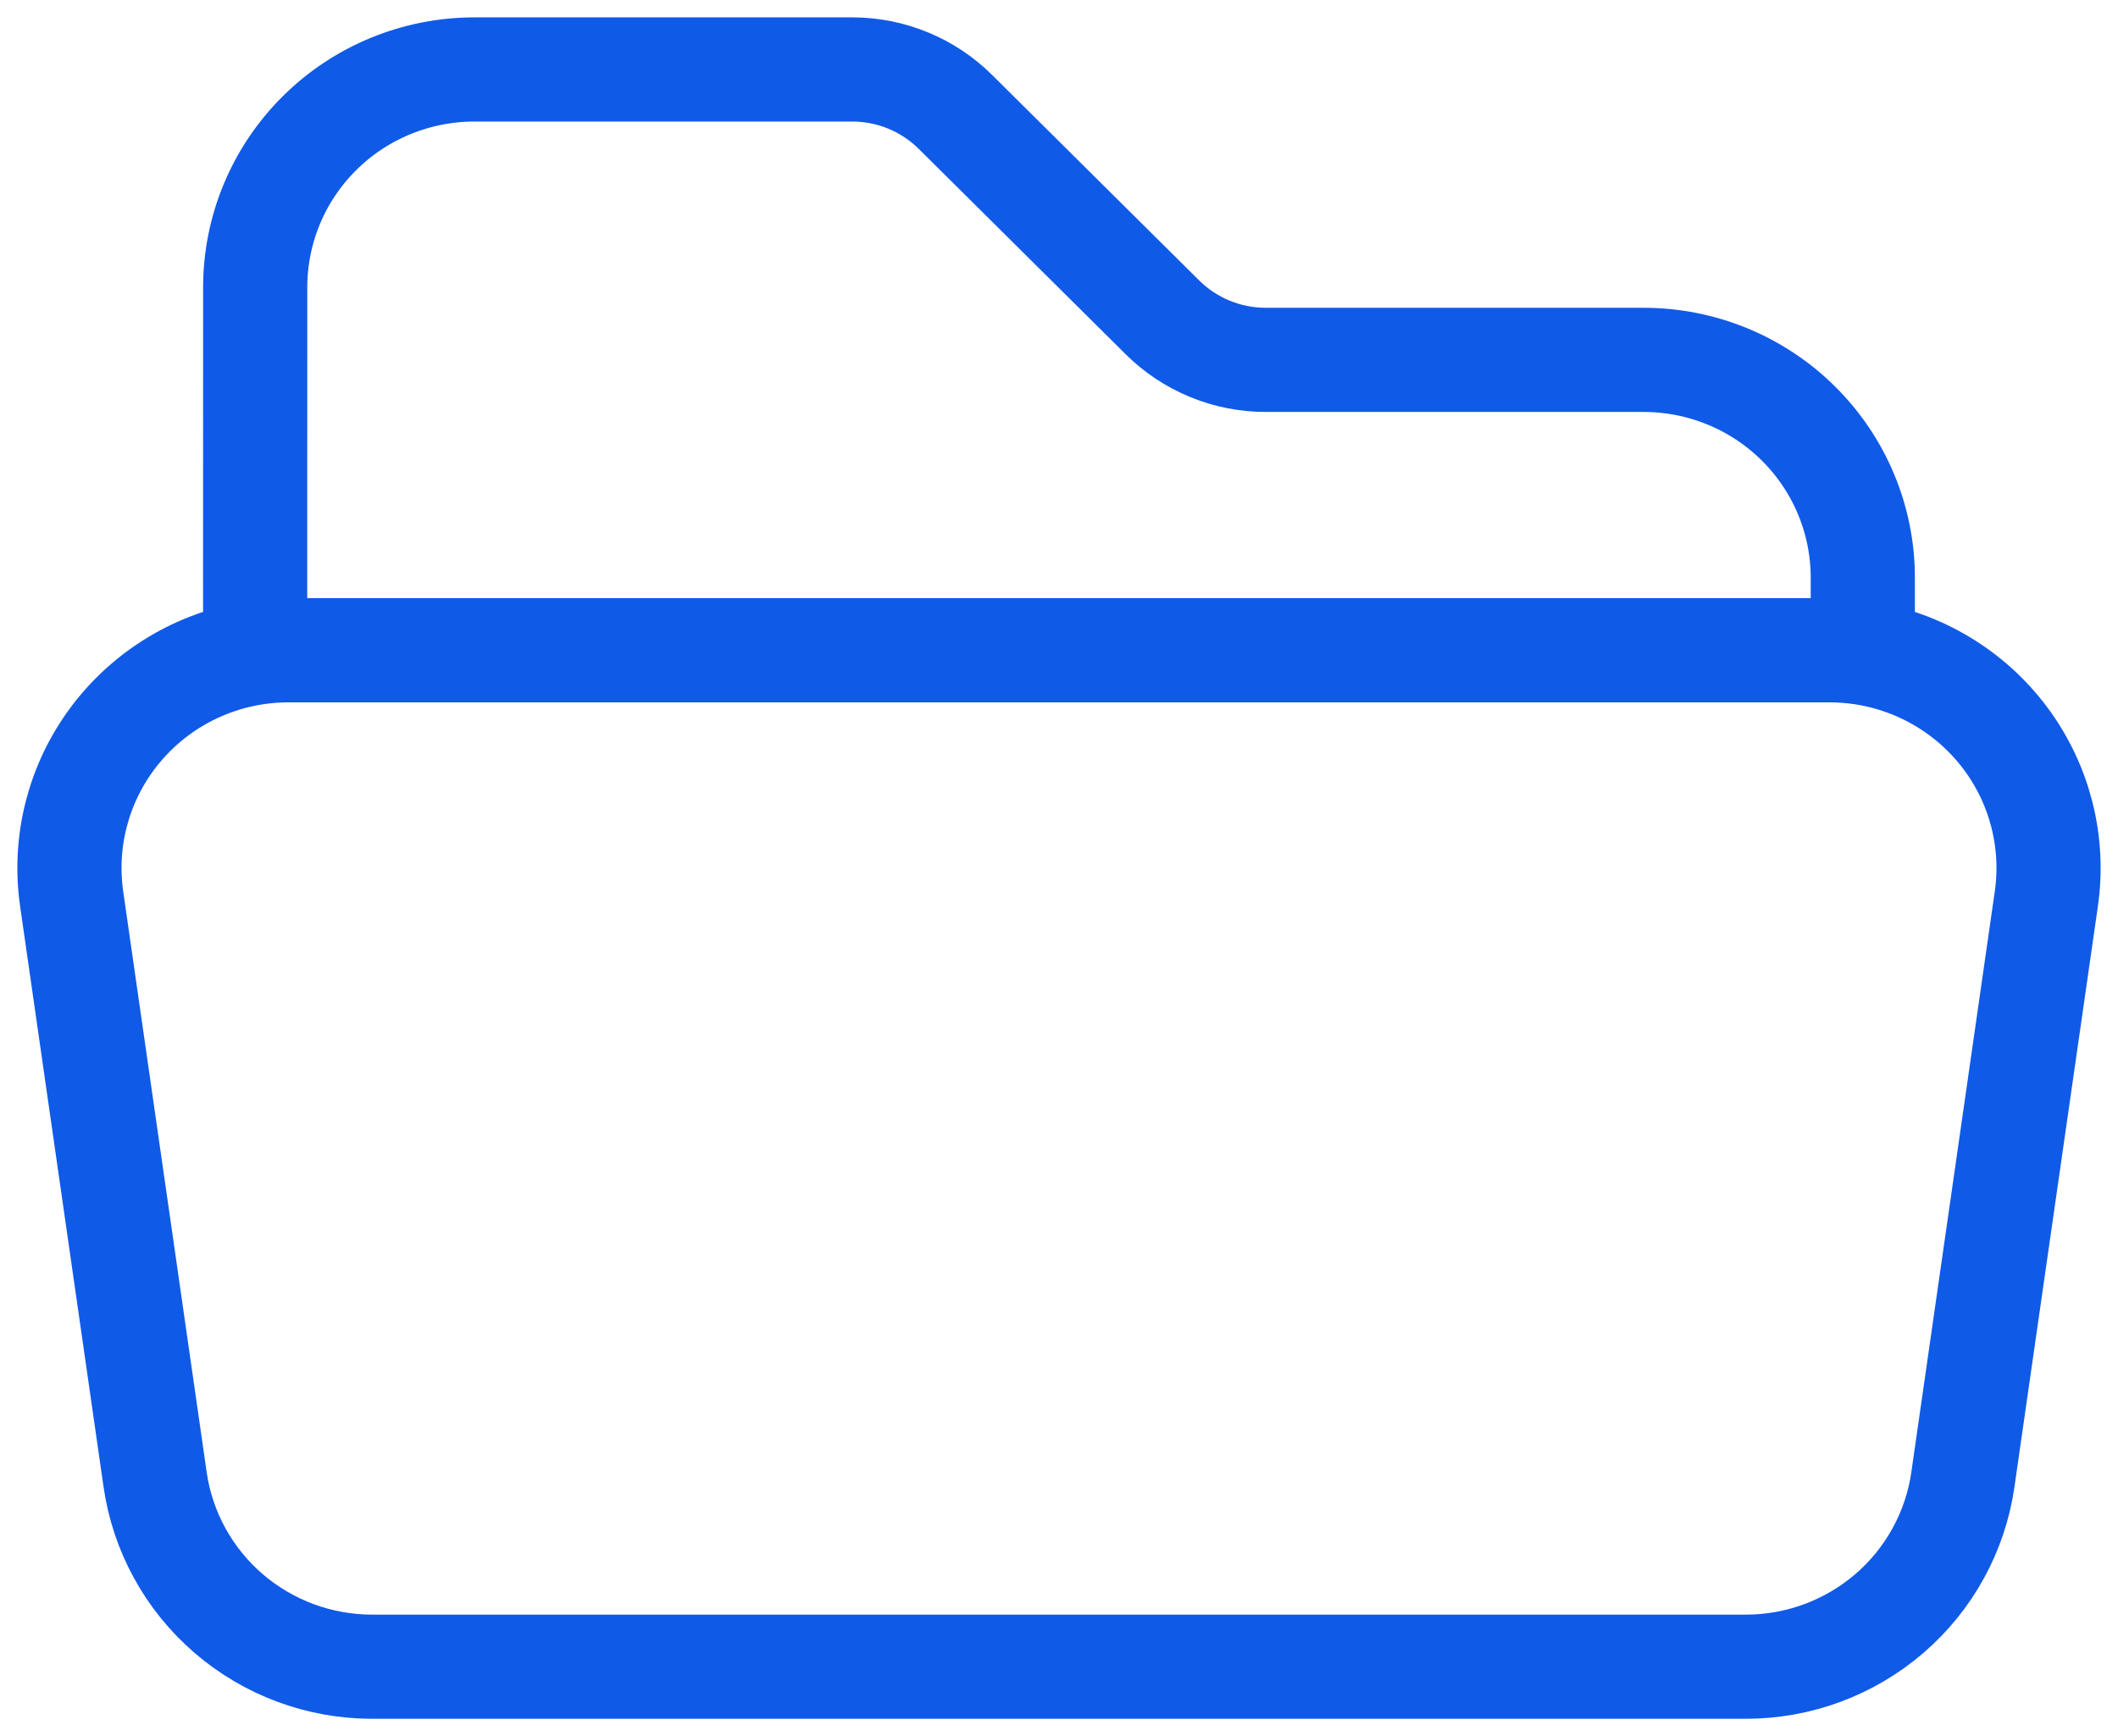 <svg width="61" height="50" viewBox="0 0 61 50" fill="none" xmlns="http://www.w3.org/2000/svg">
<path d="M7.348 18.8C7.662 18.752 7.985 18.727 8.313 18.727H52.684C53.013 18.727 53.335 18.752 53.65 18.8M7.348 18.8C5.705 19.052 4.23 19.938 3.24 21.265C2.251 22.591 1.828 24.252 2.064 25.887L4.468 42.614C4.683 44.108 5.434 45.476 6.581 46.465C7.729 47.455 9.198 48 10.718 48H50.282C51.802 48 53.27 47.455 54.419 46.465C55.566 45.476 56.317 44.108 56.532 42.614L58.936 25.887C59.172 24.252 58.749 22.591 57.76 21.265C56.77 19.938 55.292 19.052 53.65 18.8M7.348 18.8L7.35 8.273C7.35 6.61 8.015 5.015 9.199 3.838C10.382 2.662 11.988 2.001 13.662 2H24.547C25.663 2.001 26.733 2.442 27.521 3.227L33.476 9.137C34.265 9.921 35.334 10.363 36.45 10.364H47.336C49.01 10.364 50.616 11.024 51.8 12.201C52.984 13.377 53.65 14.973 53.65 16.636V18.8" stroke="#105AE8" stroke-width="3" stroke-linecap="round" stroke-linejoin="round"/>
</svg>
